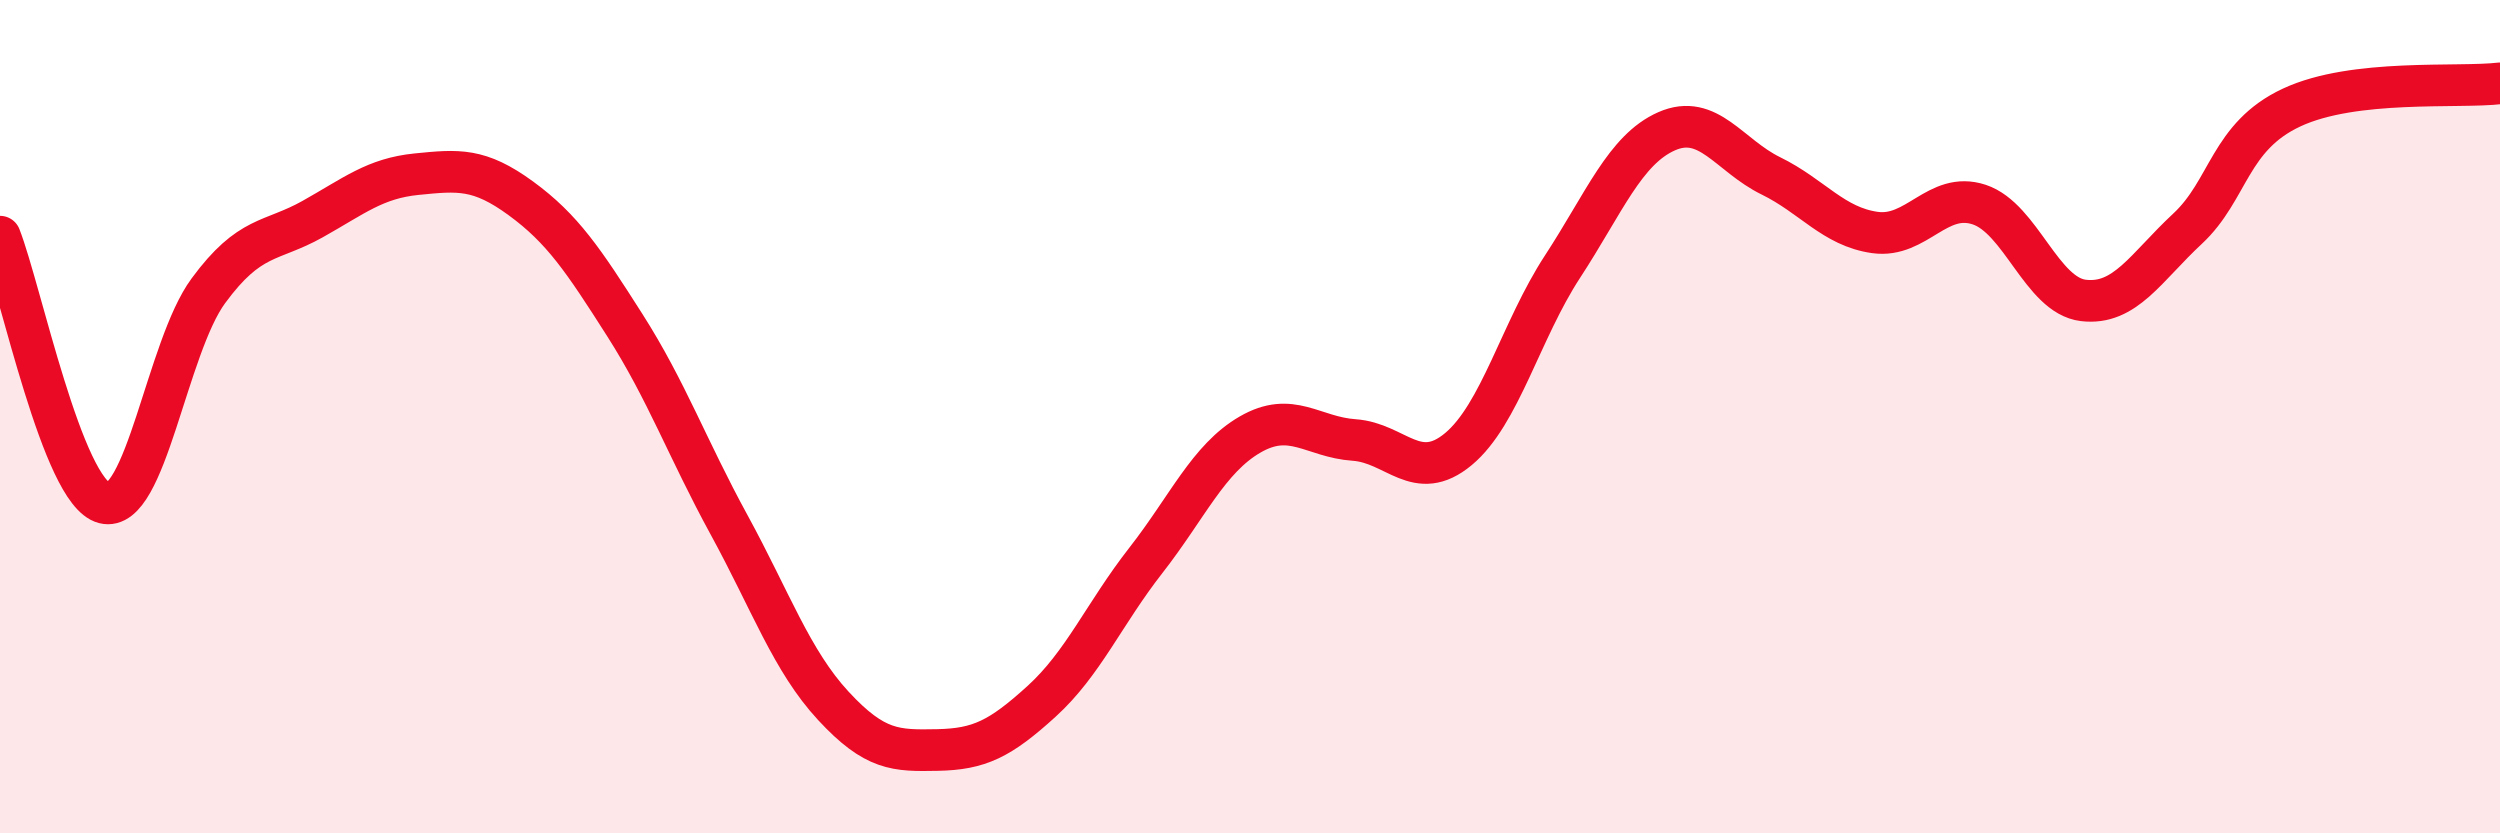 
    <svg width="60" height="20" viewBox="0 0 60 20" xmlns="http://www.w3.org/2000/svg">
      <path
        d="M 0,5.68 C 0.5,6.96 1.5,11.81 2.5,12.07 C 3.5,12.33 4,8.34 5,6.98 C 6,5.62 6.5,5.82 7.5,5.26 C 8.5,4.7 9,4.28 10,4.18 C 11,4.08 11.5,4.03 12.5,4.76 C 13.5,5.49 14,6.24 15,7.81 C 16,9.38 16.5,10.77 17.5,12.6 C 18.5,14.43 19,15.86 20,16.94 C 21,18.02 21.5,18.02 22.5,18 C 23.5,17.98 24,17.74 25,16.83 C 26,15.92 26.5,14.73 27.5,13.45 C 28.5,12.17 29,11.01 30,10.43 C 31,9.85 31.5,10.49 32.5,10.56 C 33.5,10.63 34,11.61 35,10.78 C 36,9.95 36.5,7.93 37.5,6.4 C 38.5,4.87 39,3.59 40,3.15 C 41,2.71 41.5,3.73 42.5,4.22 C 43.5,4.71 44,5.44 45,5.58 C 46,5.72 46.5,4.58 47.5,4.91 C 48.5,5.24 49,7.09 50,7.21 C 51,7.33 51.5,6.42 52.5,5.49 C 53.5,4.56 53.5,3.28 55,2.58 C 56.5,1.88 59,2.12 60,2L60 20L0 20Z"
        fill="#EB0A25"
        opacity="0.1"
        stroke-linecap="round"
        stroke-linejoin="round"
      />
      <path
        d="M 0,5.68 C 0.5,6.96 1.5,11.81 2.5,12.07 C 3.5,12.33 4,8.34 5,6.98 C 6,5.62 6.5,5.82 7.5,5.26 C 8.5,4.7 9,4.28 10,4.18 C 11,4.08 11.5,4.03 12.5,4.76 C 13.5,5.49 14,6.24 15,7.81 C 16,9.38 16.5,10.77 17.5,12.6 C 18.5,14.43 19,15.86 20,16.94 C 21,18.02 21.5,18.02 22.5,18 C 23.5,17.98 24,17.74 25,16.83 C 26,15.92 26.5,14.73 27.5,13.45 C 28.5,12.17 29,11.01 30,10.43 C 31,9.85 31.5,10.49 32.5,10.56 C 33.5,10.63 34,11.61 35,10.78 C 36,9.95 36.5,7.93 37.5,6.4 C 38.5,4.87 39,3.59 40,3.15 C 41,2.71 41.5,3.73 42.5,4.22 C 43.5,4.71 44,5.44 45,5.58 C 46,5.72 46.5,4.58 47.5,4.91 C 48.5,5.24 49,7.09 50,7.21 C 51,7.33 51.5,6.42 52.5,5.49 C 53.5,4.56 53.5,3.28 55,2.58 C 56.5,1.88 59,2.12 60,2"
        stroke="#EB0A25"
        stroke-width="1"
        fill="none"
        stroke-linecap="round"
        stroke-linejoin="round"
      />
    </svg>
  